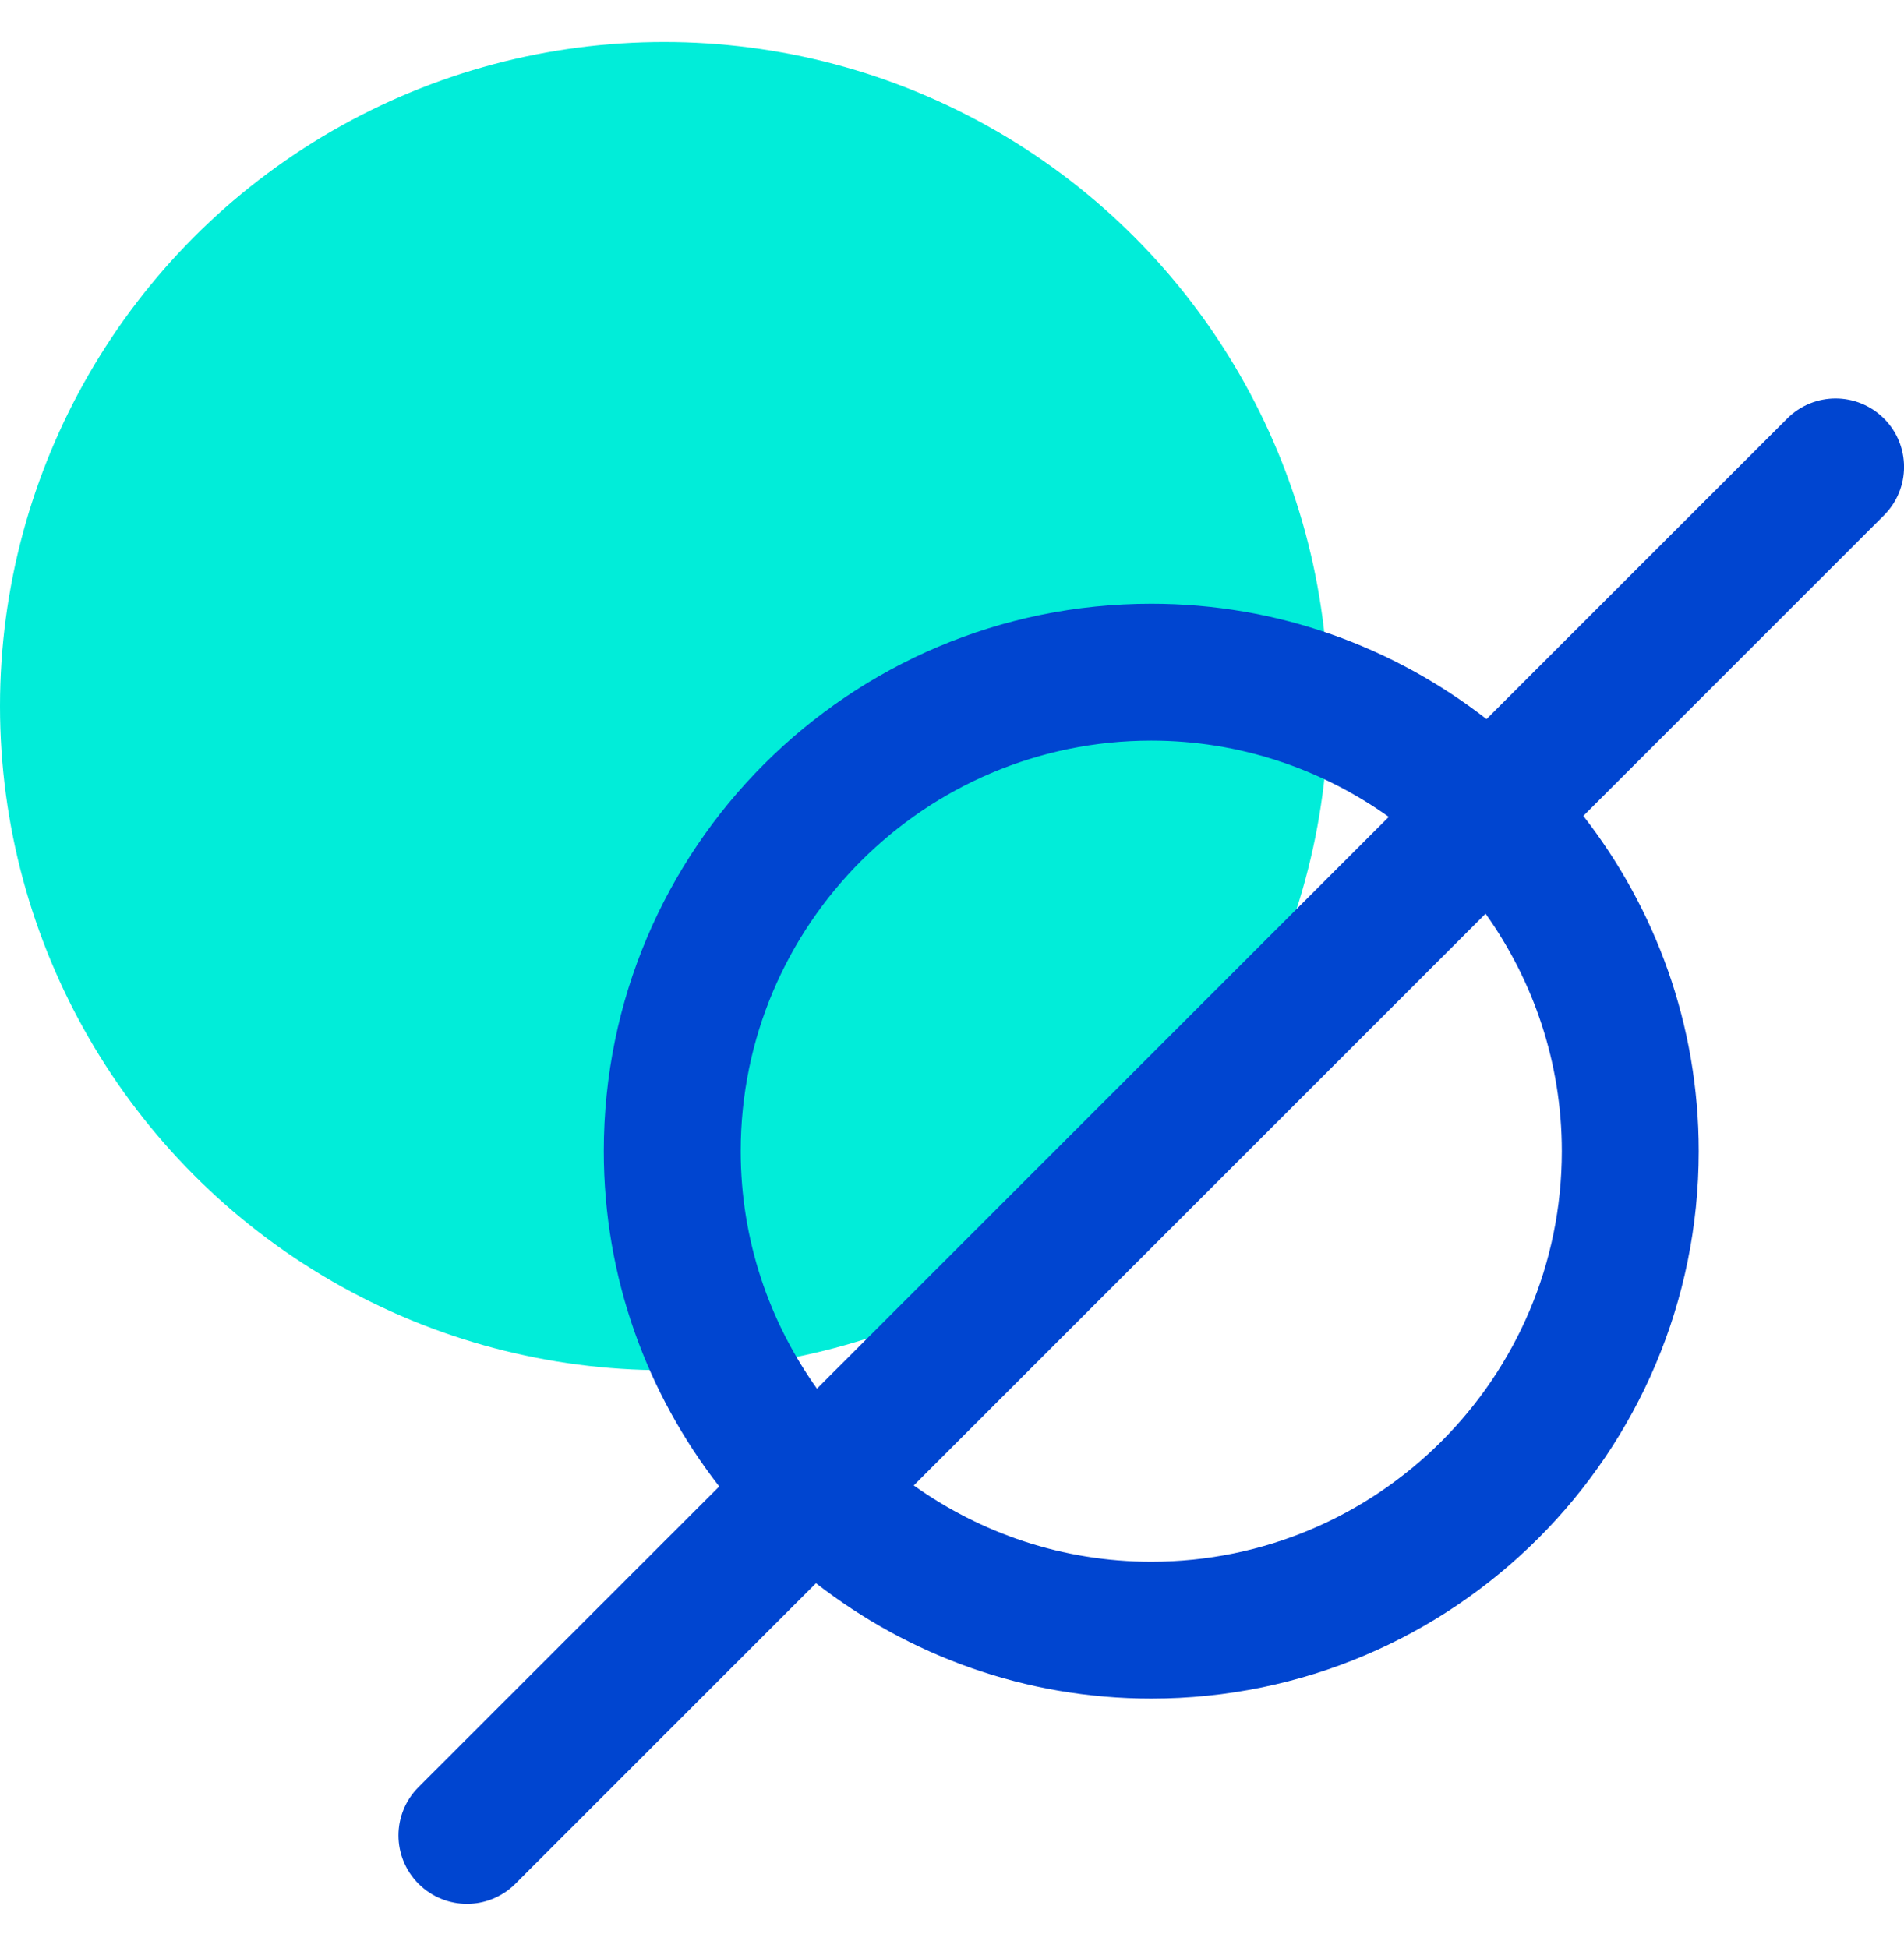<?xml version="1.0" encoding="UTF-8"?>
<svg width="43px" height="44px" viewBox="0 0 43 44" version="1.1" xmlns="http://www.w3.org/2000/svg" xmlns:xlink="http://www.w3.org/1999/xlink">
    <title>zero</title>
    <g id="Page-1" stroke="none" stroke-width="1" fill="none" fill-rule="evenodd">
        <g id="Desktop-HD" transform="translate(-464, -46)" fill-rule="nonzero">
            <g id="zero" transform="translate(464, 46)">
                <circle id="Oval" fill="#01EDD9" cx="15" cy="15.948" r="15"></circle>
                <path d="M42.547,9.453 C41.943,8.849 40.966,8.849 40.362,9.453 L33.572,16.242 C31.48,14.615 28.858,13.636 26,13.636 C19.172,13.636 13.636,19.172 13.636,26 C13.636,28.858 14.614,31.48 16.243,33.573 L9.453,40.362 C8.848,40.966 8.848,41.944 9.453,42.548 C9.754,42.848 10.151,43.001 10.546,43.001 C10.941,43.001 11.337,42.848 11.638,42.548 L18.428,35.758 C20.522,37.386 23.142,38.364 26,38.364 C32.828,38.364 38.364,32.828 38.364,26 C38.364,23.142 37.386,20.522 35.758,18.428 L42.548,11.638 C43.152,11.034 43.152,10.058 42.548,9.453 L42.547,9.453 Z M16.728,26 C16.728,20.886 20.886,16.728 26,16.728 C28,16.728 29.848,17.37 31.364,18.45 L18.45,31.364 C17.37,29.848 16.728,28 16.728,26 Z M35.272,26 C35.272,31.114 31.114,35.273 26,35.273 C24,35.273 22.152,34.63 20.636,33.55 L33.55,20.636 C34.63,22.153 35.272,24.001 35.272,26 Z" id="Shape" fill="#0045D0"></path>
            </g>
        </g>
    </g>
</svg>